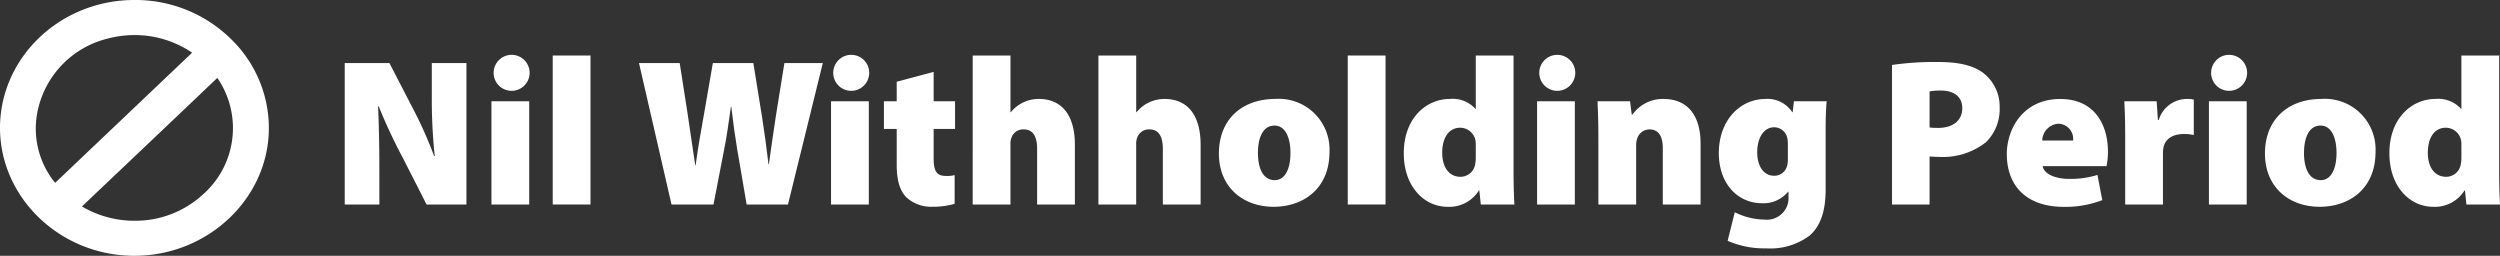 <svg id="Layer_1" data-name="Layer 1" xmlns="http://www.w3.org/2000/svg" viewBox="0 0 316.147 32.347"><rect x="0" y="0" width="316.147" height="32.347" fill="#333333" stroke="none"/><defs><style>.cls-1{fill:#fff;}</style></defs><path class="cls-1" d="M339.052,296.348c-9.209-.137-16.707-7.392-16.714-16.171.009-8.92,7.632-16.174,16.993-16.174a17.238,17.238,0,0,1,12.429,5.144,15.676,15.676,0,0,1,4.575,11.348c-.176,8.743-7.8,15.855-17,15.855ZM332.7,290.11a13.017,13.017,0,0,0,6.666,1.81h0a12.64,12.64,0,0,0,8.6-3.292,11.183,11.183,0,0,0,1.854-14.774C346.305,277.211,336.063,286.923,332.7,290.11Zm6.64-21.671a13.183,13.183,0,0,0-3.385.443,11.961,11.961,0,0,0-8.928,9.509,10.852,10.852,0,0,0,2.284,8.736s14.664-13.937,17.324-16.461A12.9,12.9,0,0,0,339.341,268.439Z" transform="translate(-322.338 -264.003)"/><path class="cls-1" d="M365.932,289.864V271.979h5.652l2.839,5.493a52.322,52.322,0,0,1,2.813,6.262h.08a67.438,67.438,0,0,1-.372-7.536v-4.219h4.379v17.885h-5.042l-3.025-5.945a66.435,66.435,0,0,1-3.025-6.473h-.08c.106,2.414.16,5.121.16,8.012v4.406Z" transform="translate(-322.338 -264.003)"/><path class="cls-1" d="M389.314,273.2a2.283,2.283,0,0,1-2.467,2.282,2.276,2.276,0,1,1,2.467-2.282Zm-4.829,16.664V276.808h4.776v13.056Z" transform="translate(-322.338 -264.003)"/><path class="cls-1" d="M392.235,271.024h4.777v18.84h-4.777Z" transform="translate(-322.338 -264.003)"/><path class="cls-1" d="M407.257,289.864l-4.112-17.885h5.147l1.035,6.634c.318,2.07.637,4.458.929,6.289h.053c.265-2.017.636-4.166,1.035-6.342l1.14-6.581h5.121l1.115,6.9c.319,2.043.557,3.874.8,5.891h.052c.266-1.99.584-4.113.9-6.209l1.061-6.581h4.856l-4.405,17.885h-5.227l-1.195-7c-.265-1.567-.5-3.238-.743-5.361h-.052c-.292,2.123-.532,3.794-.85,5.387l-1.353,6.979Z" transform="translate(-322.338 -264.003)"/><path class="cls-1" d="M432.259,273.2a2.284,2.284,0,0,1-2.468,2.282,2.276,2.276,0,1,1,2.468-2.282Zm-4.829,16.664V276.808h4.776v13.056Z" transform="translate(-322.338 -264.003)"/><path class="cls-1" d="M440.406,273.093v3.715h2.707v3.5h-2.707v3.741c0,1.567.372,2.2,1.513,2.2a3.635,3.635,0,0,0,1.142-.106v3.635a9.89,9.89,0,0,1-2.84.372,4.629,4.629,0,0,1-3.264-1.195c-.8-.8-1.221-2.1-1.221-4.086v-4.564h-1.618v-3.5h1.618V274.34Z" transform="translate(-322.338 -264.003)"/><path class="cls-1" d="M445.345,271.024h4.776v7.164h.053a4.5,4.5,0,0,1,1.539-1.221,4.573,4.573,0,0,1,1.99-.45c2.945,0,4.564,2.1,4.564,5.784v7.563H453.49v-7.033c0-1.539-.5-2.467-1.7-2.467a1.564,1.564,0,0,0-1.539,1.035,1.964,1.964,0,0,0-.132.769v7.7h-4.776Z" transform="translate(-322.338 -264.003)"/><path class="cls-1" d="M461.244,271.024h4.776v7.164h.053a4.5,4.5,0,0,1,1.539-1.221,4.574,4.574,0,0,1,1.991-.45c2.945,0,4.563,2.1,4.563,5.784v7.563H469.39v-7.033c0-1.539-.5-2.467-1.7-2.467a1.564,1.564,0,0,0-1.539,1.035,1.983,1.983,0,0,0-.132.769v7.7h-4.776Z" transform="translate(-322.338 -264.003)"/><path class="cls-1" d="M490.463,283.2c0,4.75-3.4,6.953-7.059,6.953-3.9,0-6.925-2.494-6.925-6.741,0-4.139,2.733-6.9,7.191-6.9A6.407,6.407,0,0,1,490.463,283.2Zm-9.049.133c0,1.937.637,3.45,2.123,3.45,1.274,0,1.99-1.354,1.99-3.45,0-1.8-.584-3.45-2.016-3.45C481.945,279.886,481.414,281.612,481.414,283.336Z" transform="translate(-322.338 -264.003)"/><path class="cls-1" d="M492.775,271.024h4.777v18.84h-4.777Z" transform="translate(-322.338 -264.003)"/><path class="cls-1" d="M513.739,271.024v14.7c0,1.619.054,3.264.107,4.14H509.6l-.186-1.779h-.053a4.419,4.419,0,0,1-3.954,2.071c-3.024,0-5.546-2.627-5.546-6.741-.026-4.378,2.76-6.9,5.838-6.9a3.844,3.844,0,0,1,3.211,1.247h.053v-6.74Zm-4.776,11.41a5,5,0,0,0-.026-.61,1.989,1.989,0,0,0-1.911-1.672c-1.592,0-2.308,1.432-2.308,3.158,0,1.989.981,3.051,2.308,3.051a1.886,1.886,0,0,0,1.858-1.566,4.679,4.679,0,0,0,.079-.876Z" transform="translate(-322.338 -264.003)"/><path class="cls-1" d="M521.545,273.2a2.284,2.284,0,0,1-2.468,2.282,2.276,2.276,0,1,1,2.468-2.282Zm-4.829,16.664V276.808h4.776v13.056Z" transform="translate(-322.338 -264.003)"/><path class="cls-1" d="M524.466,281.24c0-1.725-.054-3.238-.107-4.432h4.114l.212,1.672h.106a4.69,4.69,0,0,1,3.9-1.963c3.052,0,4.7,2.069,4.7,5.651v7.7h-4.777v-7.112c0-1.512-.53-2.388-1.671-2.388a1.651,1.651,0,0,0-1.566,1.141,2.627,2.627,0,0,0-.132.955v7.4h-4.776Z" transform="translate(-322.338 -264.003)"/><path class="cls-1" d="M553.207,287.953c0,2.309-.451,4.459-2.017,5.837a8.331,8.331,0,0,1-5.519,1.62,11.54,11.54,0,0,1-4.856-.956l.9-3.609a8.7,8.7,0,0,0,3.768.929,2.738,2.738,0,0,0,3.025-2.946v-.583h-.053a4,4,0,0,1-3.264,1.459c-3.184,0-5.493-2.547-5.493-6.341,0-4.114,2.654-6.846,5.918-6.846a3.725,3.725,0,0,1,3.369,1.671h.054l.159-1.38h4.14c-.08.8-.133,1.937-.133,4.034Zm-4.776-5.758a4.861,4.861,0,0,0-.053-.611,1.706,1.706,0,0,0-1.7-1.485c-1.142,0-2.123,1.114-2.123,3.184,0,1.7.8,2.945,2.123,2.945a1.673,1.673,0,0,0,1.671-1.3,3.96,3.96,0,0,0,.08-.981Z" transform="translate(-322.338 -264.003)"/><path class="cls-1" d="M561.6,272.218a37.53,37.53,0,0,1,5.917-.372c2.574,0,4.4.451,5.652,1.406a5.355,5.355,0,0,1,2.043,4.326,5.852,5.852,0,0,1-1.725,4.405,8.8,8.8,0,0,1-5.97,1.857c-.452,0-.876-.026-1.168-.053v6.077H561.6Zm4.749,7.907a9.981,9.981,0,0,0,1.088.053c1.884,0,3.051-.955,3.051-2.494,0-1.326-.9-2.229-2.706-2.229a7.354,7.354,0,0,0-1.433.106Z" transform="translate(-322.338 -264.003)"/><path class="cls-1" d="M580.654,285.008c.159,1.034,1.672,1.618,3.343,1.618a11.574,11.574,0,0,0,3.583-.5l.61,3.184a12.959,12.959,0,0,1-4.882.85c-4.591,0-7.192-2.548-7.192-6.687,0-3.052,1.964-6.952,6.767-6.952,4.219,0,6.023,3.1,6.023,6.686a8.331,8.331,0,0,1-.185,1.805Zm3.848-3.237a1.92,1.92,0,0,0-1.857-2.123,2.172,2.172,0,0,0-2.044,2.123Z" transform="translate(-322.338 -264.003)"/><path class="cls-1" d="M591.086,281.213c0-2.069-.054-3.317-.107-4.405h4.086l.16,2.362h.106a3.747,3.747,0,0,1,3.477-2.653,3.6,3.6,0,0,1,.955.079v4.484a5.232,5.232,0,0,0-1.221-.132c-1.406,0-2.361.584-2.6,1.645a3.819,3.819,0,0,0-.079.822v6.449h-4.776Z" transform="translate(-322.338 -264.003)"/><path class="cls-1" d="M606.505,273.2a2.284,2.284,0,0,1-2.468,2.282,2.276,2.276,0,1,1,2.468-2.282Zm-4.829,16.664V276.808h4.776v13.056Z" transform="translate(-322.338 -264.003)"/><path class="cls-1" d="M622.746,283.2c0,4.75-3.4,6.953-7.059,6.953-3.9,0-6.925-2.494-6.925-6.741,0-4.139,2.733-6.9,7.191-6.9A6.407,6.407,0,0,1,622.746,283.2Zm-9.049.133c0,1.937.637,3.45,2.123,3.45,1.274,0,1.991-1.354,1.991-3.45,0-1.8-.584-3.45-2.017-3.45C614.229,279.886,613.7,281.612,613.7,283.336Z" transform="translate(-322.338 -264.003)"/><path class="cls-1" d="M638.379,271.024v14.7c0,1.619.054,3.264.106,4.14h-4.246l-.185-1.779H634a4.419,4.419,0,0,1-3.954,2.071c-3.025,0-5.546-2.627-5.546-6.741-.026-4.378,2.76-6.9,5.838-6.9a3.846,3.846,0,0,1,3.211,1.247h.053v-6.74Zm-4.776,11.41a4.812,4.812,0,0,0-.027-.61,1.987,1.987,0,0,0-1.91-1.672c-1.593,0-2.309,1.432-2.309,3.158,0,1.989.982,3.051,2.309,3.051a1.884,1.884,0,0,0,1.857-1.566,4.678,4.678,0,0,0,.08-.876Z" transform="translate(-322.338 -264.003)"/></svg>